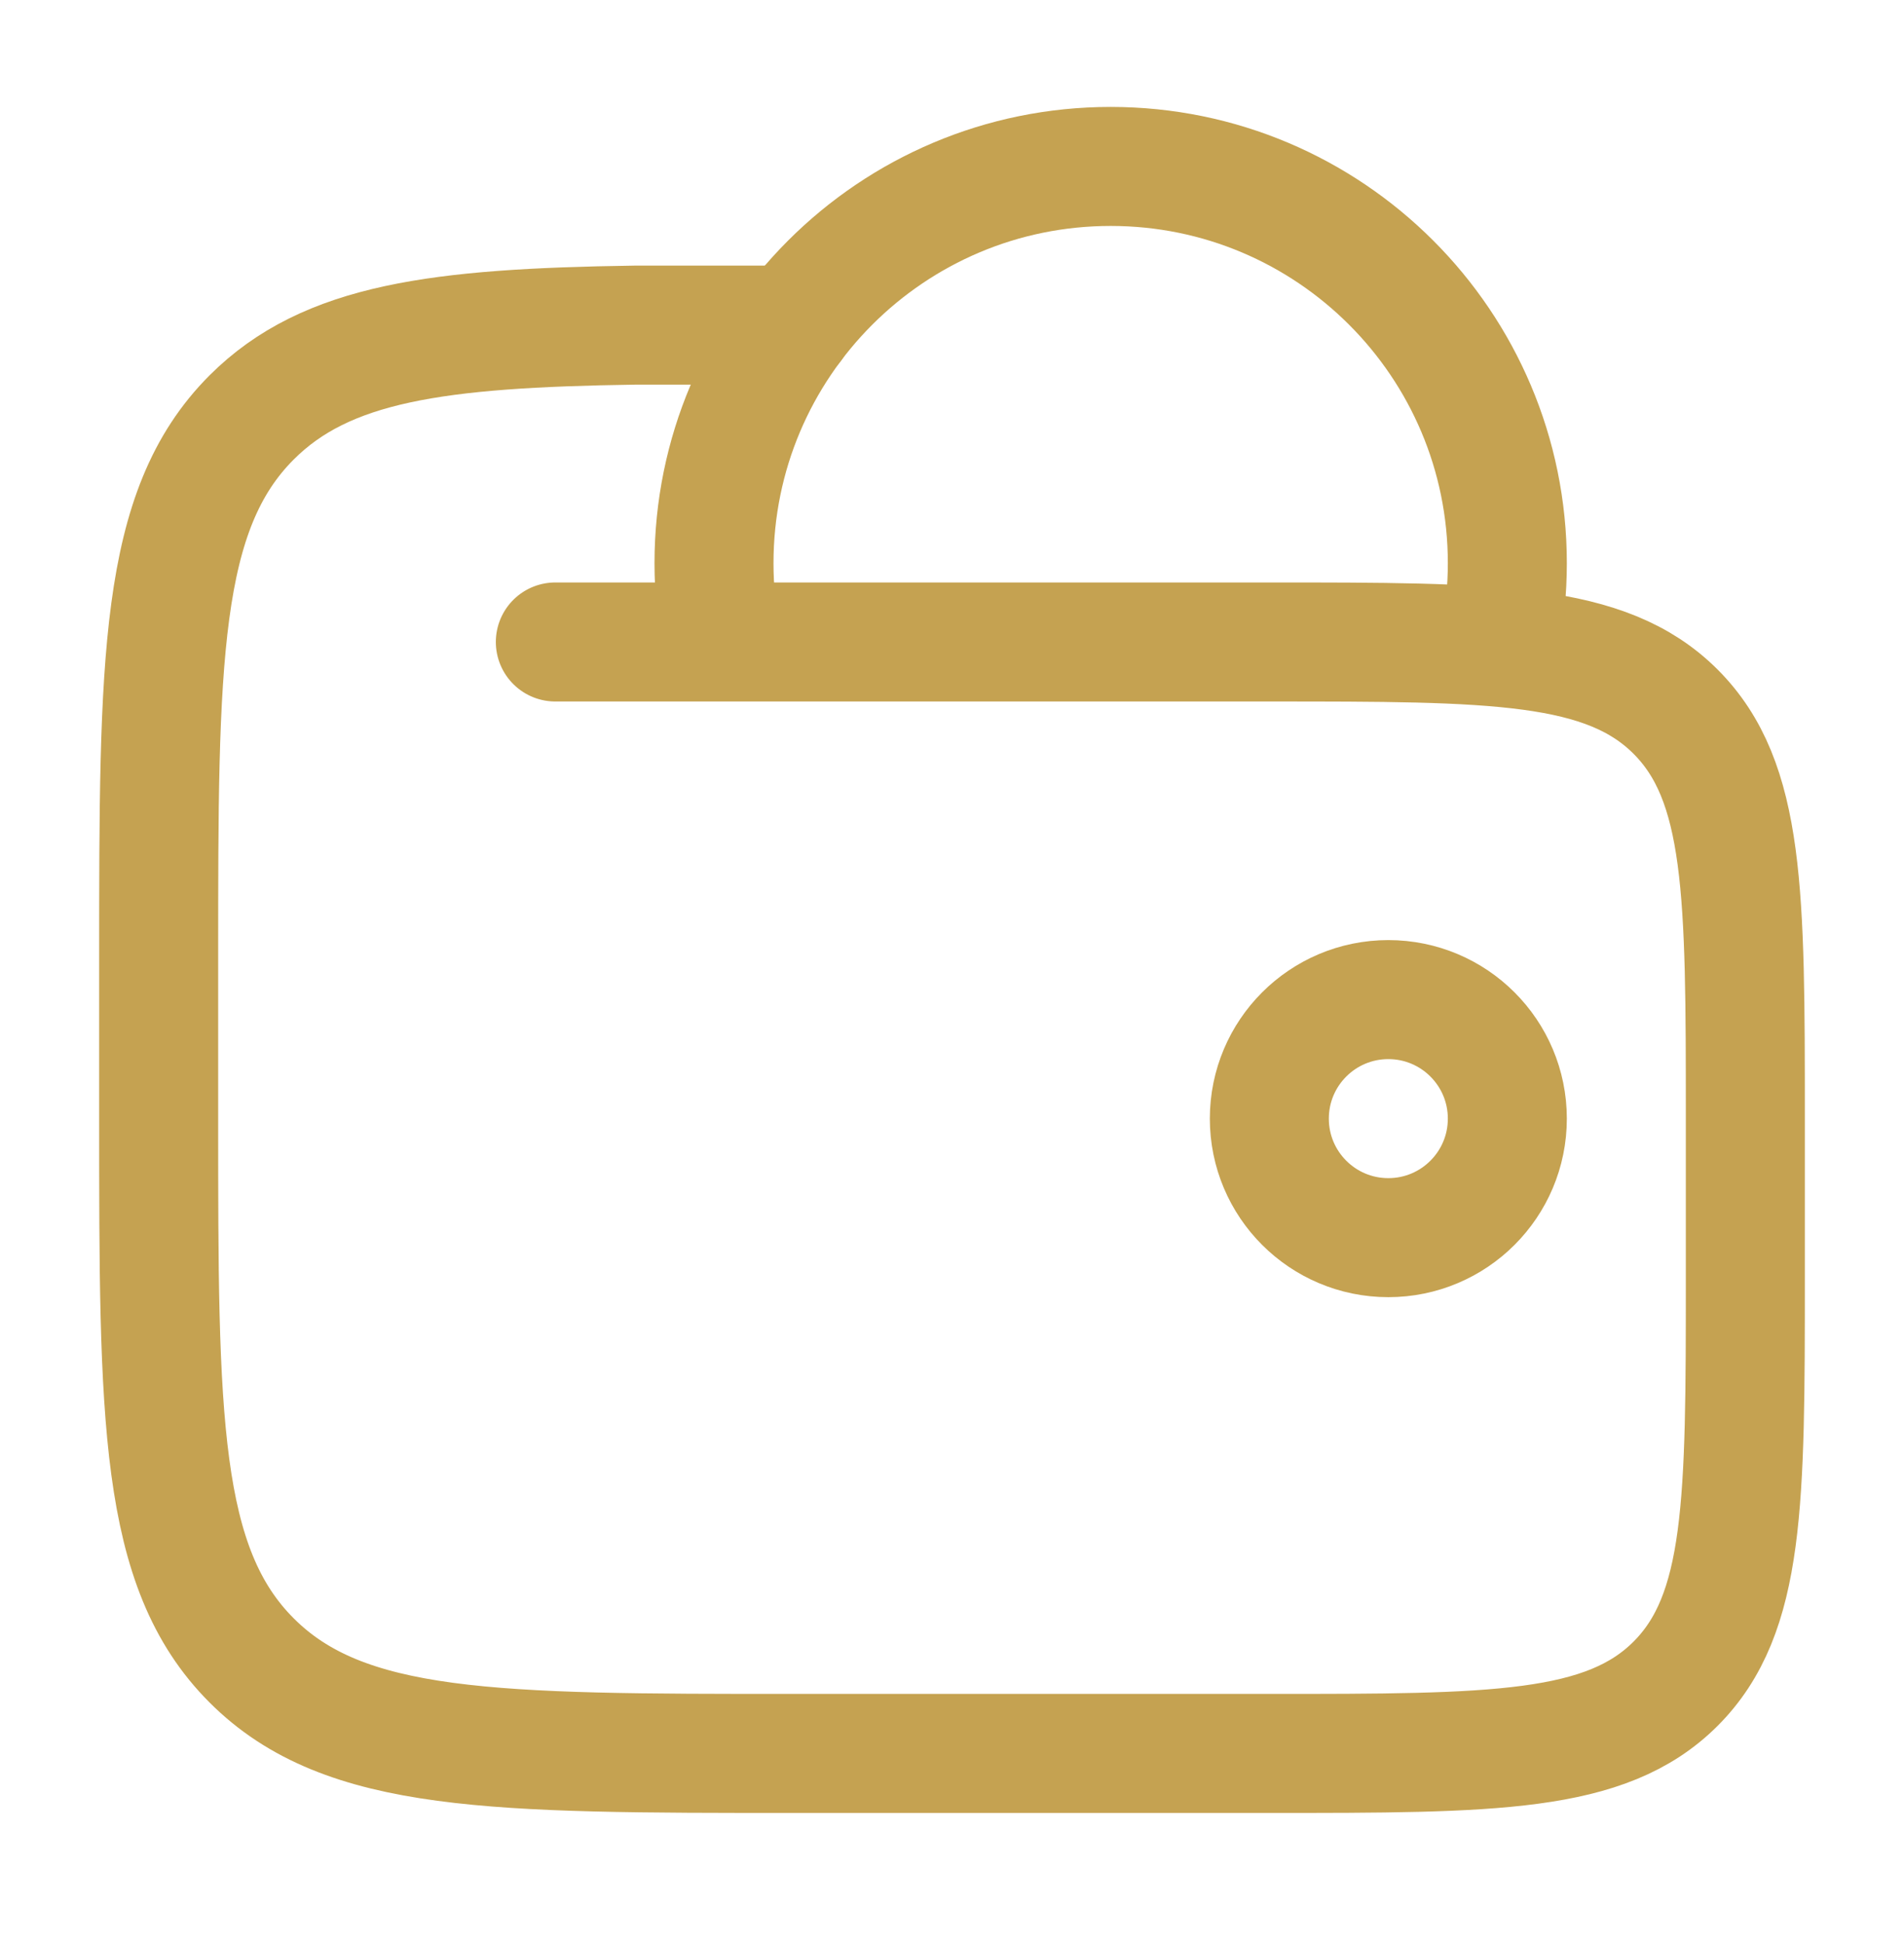 <svg width="48" height="49" viewBox="0 0 48 49" fill="none" xmlns="http://www.w3.org/2000/svg">
<path d="M32 28.195C32 29.852 33.343 31.195 35 31.195C36.657 31.195 38 29.852 38 28.195C38 26.538 36.657 25.195 35 25.195C33.343 25.195 32 26.538 32 28.195Z" stroke="#C5A251" stroke-width="3"/>
<path d="M37.8 16.195C37.931 15.549 38 14.88 38 14.195C38 8.672 33.523 4.195 28 4.195C22.477 4.195 18 8.672 18 14.195C18 14.88 18.069 15.549 18.2 16.195" stroke="#C5A251" stroke-width="3"/>
<path d="M14 16.181H32C37.657 16.181 40.485 16.181 42.243 17.939C44 19.698 44 22.527 44 28.187V32.189C44 37.849 44 40.678 42.243 42.437C40.485 44.195 37.657 44.195 32 44.195H20C12.457 44.195 8.686 44.195 6.343 41.85C4 39.506 4 35.733 4 28.187V24.185C4 16.639 4 12.866 6.343 10.522C8.229 8.635 11.041 8.267 16 8.195H20" stroke="#C5A251" stroke-width="3" stroke-linecap="round"/>
</svg>
